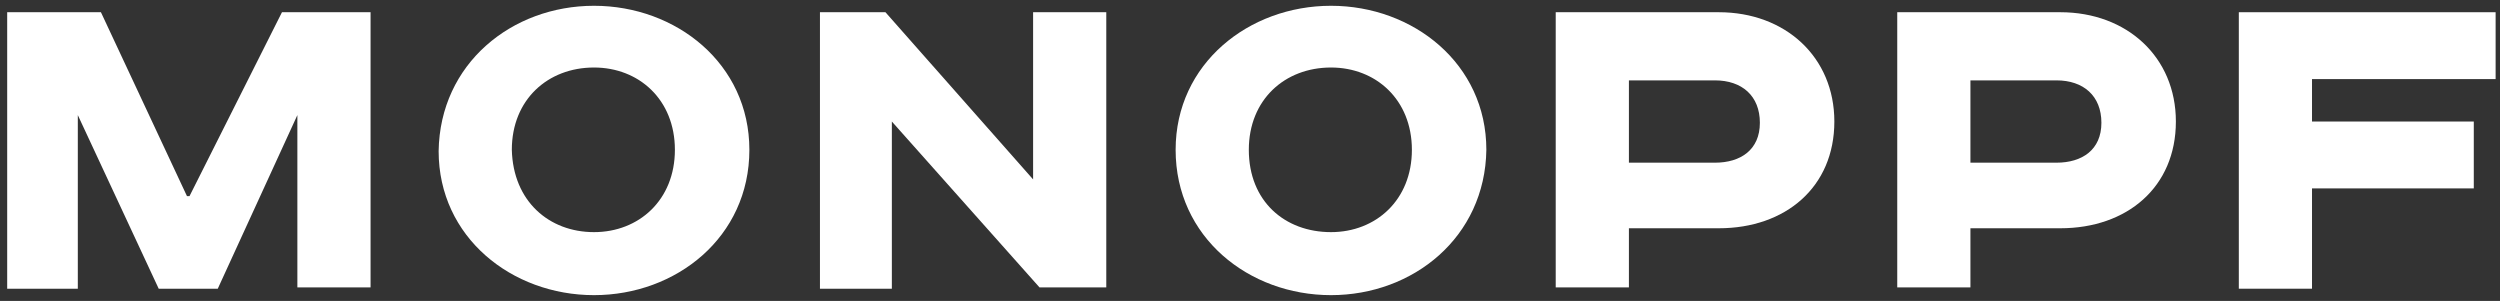 <?xml version="1.0" encoding="UTF-8"?> <svg xmlns="http://www.w3.org/2000/svg" width="216" height="26" viewBox="0 0 216 26" fill="none"><rect x="0" y="0" width="216" height="26" fill="#333333" stroke="none"/><g clip-path="url(#clip0_4155_4389)"><path d="M8.72 1.056L16.153 16.944H16.374L24.362 1.056H32.017V24.833H25.693V9.944L18.815 24.944H13.712L6.723 9.944V24.944H0.621V1.056H8.72Z" fill="white"></path><path d="M51.322 25.5C44.222 25.5 37.898 20.5 37.898 13.056C38.009 5.5 44.222 0.5 51.322 0.5C58.422 0.5 64.746 5.5 64.746 12.944C64.746 20.5 58.422 25.5 51.322 25.5ZM51.322 20.056C55.205 20.056 58.311 17.278 58.311 12.944C58.311 8.611 55.205 5.833 51.322 5.833C47.328 5.833 44.222 8.611 44.222 12.944C44.333 17.389 47.439 20.056 51.322 20.056Z" fill="white"></path><path d="M76.502 1.056L89.26 15.5V1.056H95.583V24.833H89.814L77.056 10.5V24.944H70.844V1.056H76.502Z" fill="white"></path><path d="M114.998 25.5C107.898 25.5 101.574 20.5 101.574 12.944C101.574 5.5 107.898 0.5 114.998 0.5C122.098 0.5 128.421 5.5 128.421 12.944C128.311 20.5 122.098 25.5 114.998 25.5ZM114.998 20.056C118.881 20.056 121.987 17.278 121.987 12.944C121.987 8.611 118.881 5.833 114.998 5.833C111.004 5.833 107.898 8.611 107.898 12.944C107.898 17.389 111.004 20.056 114.998 20.056Z" fill="white"></path><path d="M148.503 1.056C154.272 1.056 158.488 4.944 158.488 10.5C158.488 16.167 154.272 19.722 148.503 19.722H140.738V24.833H134.414V1.056H148.503ZM140.738 14.056H148.171C150.389 14.056 152.053 12.944 152.053 10.611C152.053 8.278 150.5 6.944 148.171 6.944H140.738V14.056Z" fill="white"></path><path d="M178.011 1.056C183.78 1.056 187.996 4.944 187.996 10.5C187.996 16.167 183.78 19.722 178.011 19.722H170.245V24.833H163.922V1.056H178.011ZM170.245 14.056H177.678C179.897 14.056 181.561 12.944 181.561 10.611C181.561 8.278 180.008 6.944 177.678 6.944H170.245V14.056Z" fill="white"></path><path d="M193.434 1.056H215.621V6.833H199.757V10.5H213.735V16.278H199.757V24.944H193.434V1.056Z" fill="white"></path></g><defs><clipPath id="clip0_4155_4389"><rect width="216" height="25" fill="white" transform="translate(0 0.5)"></rect></clipPath></defs></svg> 